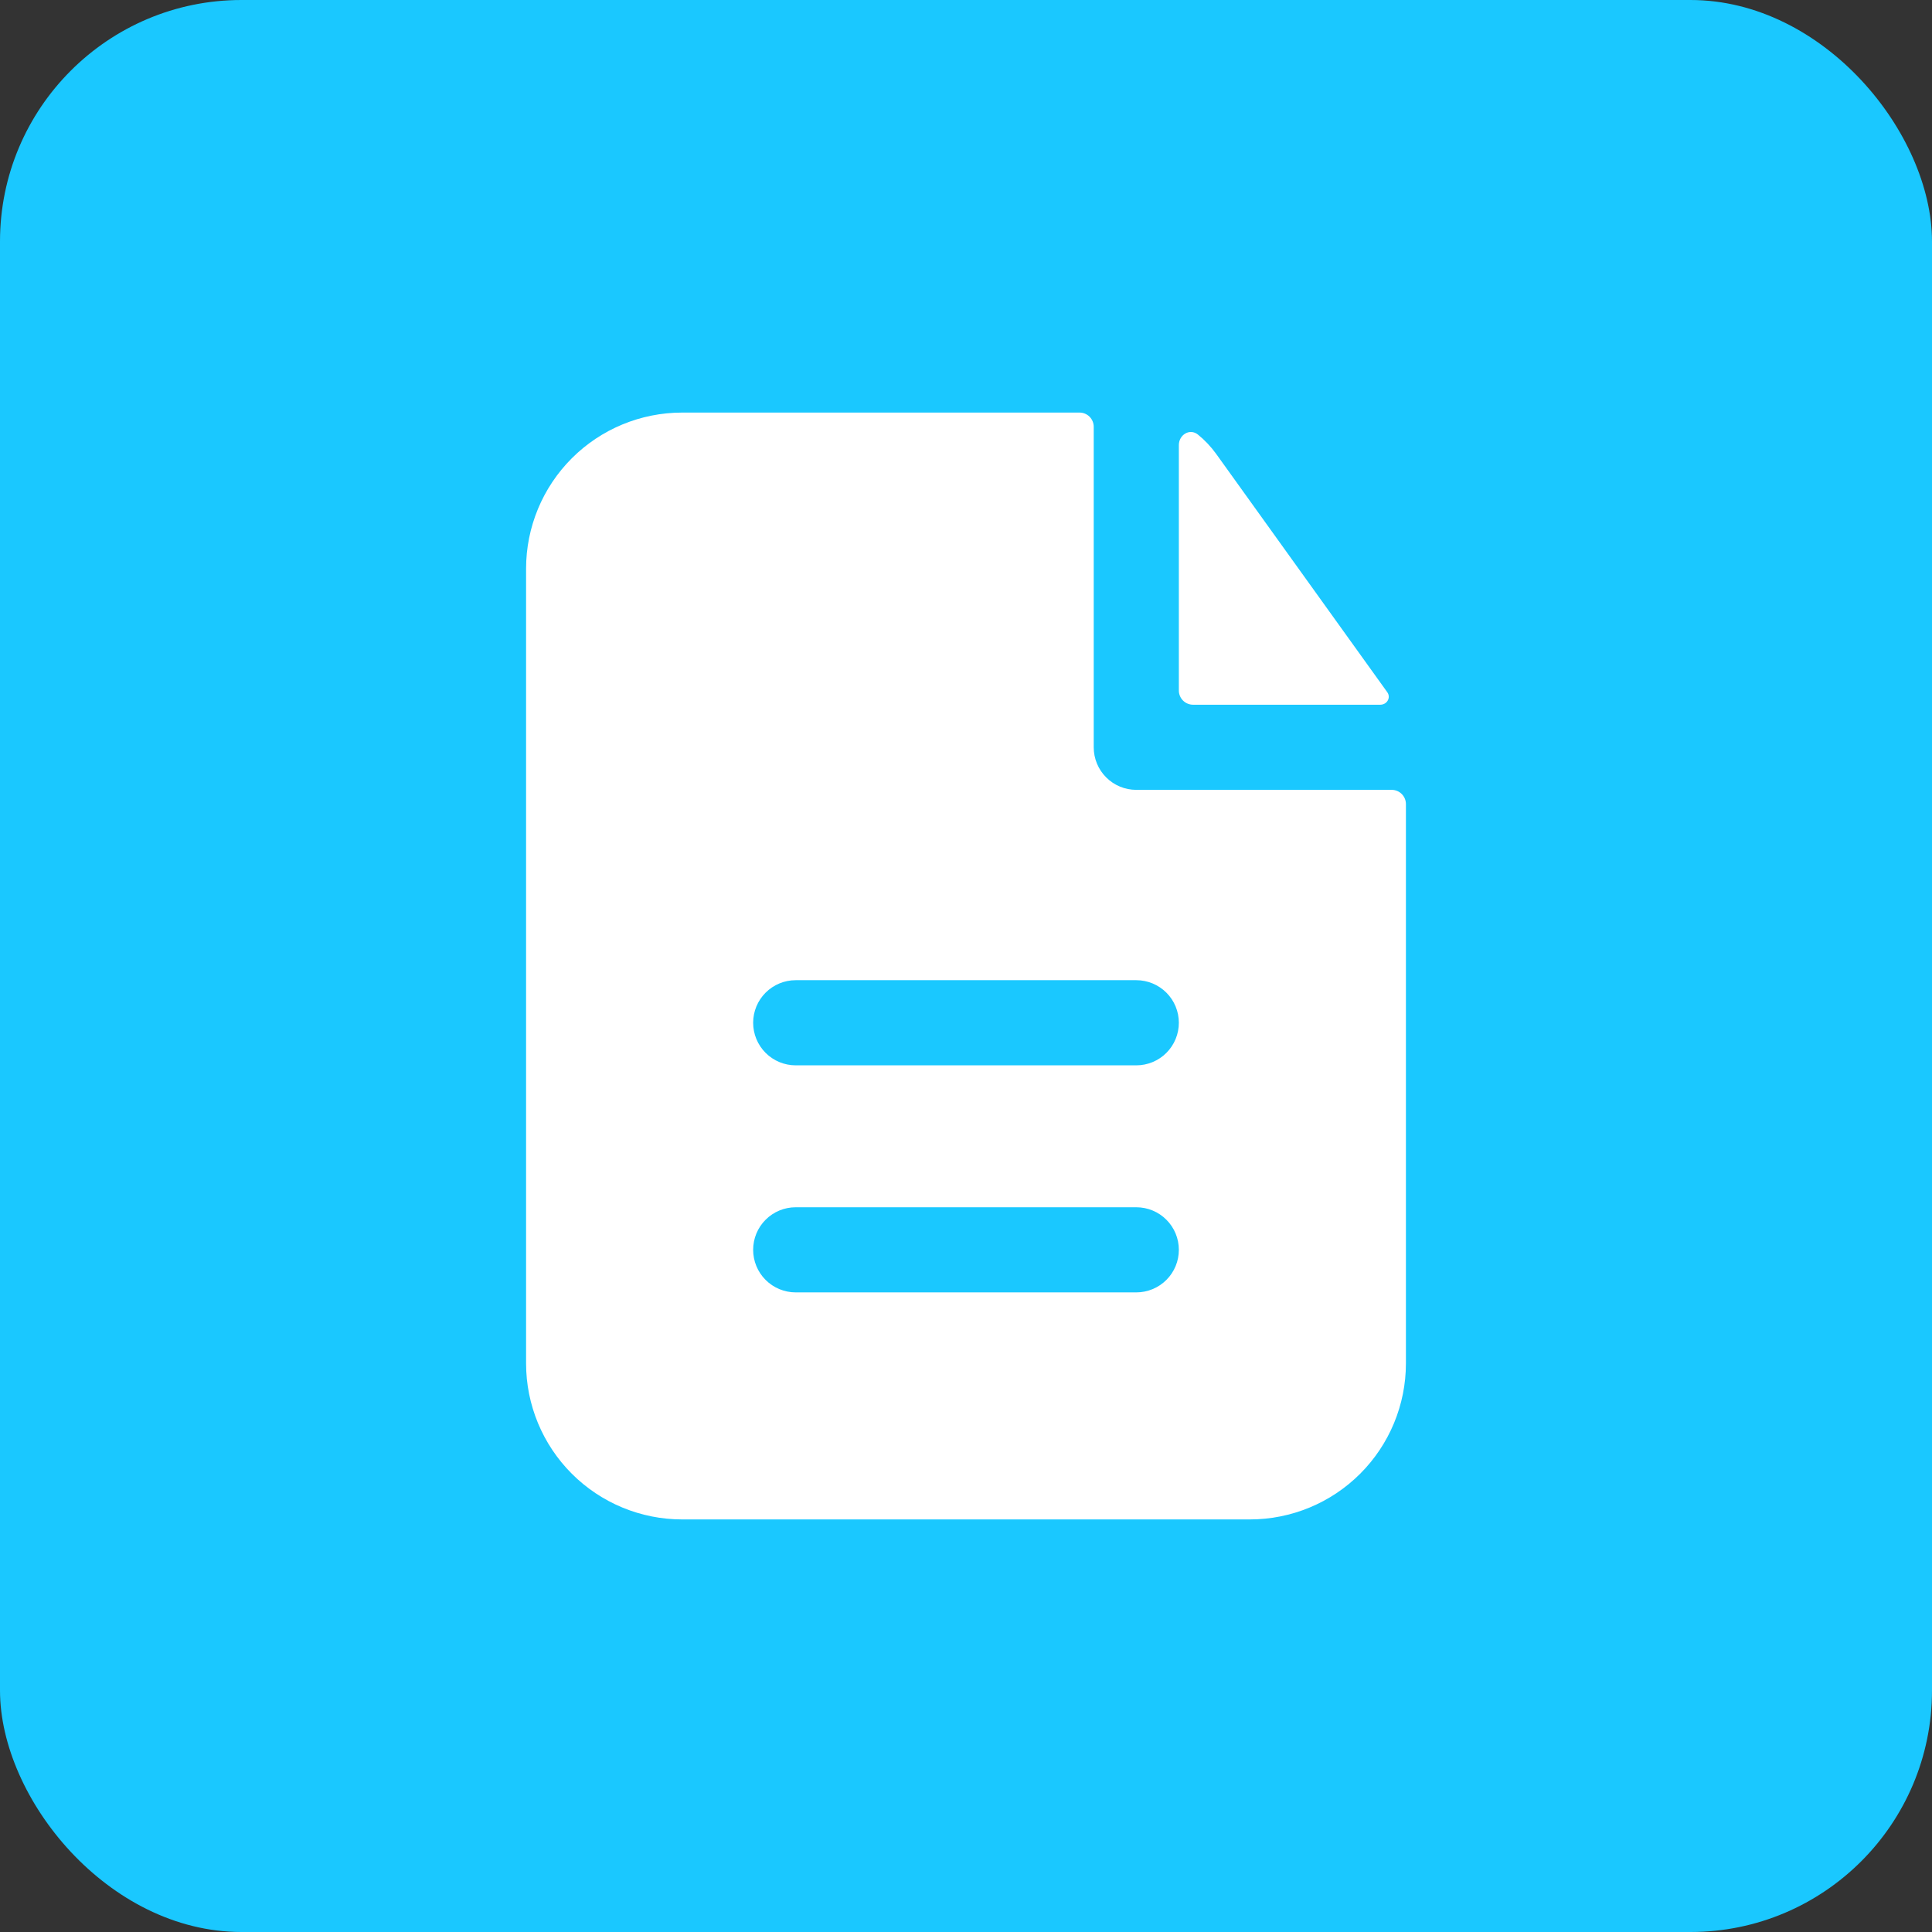 <?xml version="1.0" encoding="UTF-8"?> <svg xmlns="http://www.w3.org/2000/svg" width="64" height="64" viewBox="0 0 64 64" fill="none"><rect x="0" y="0" width="64" height="64" fill="#333333" stroke="none"/><rect width="64" height="64" rx="8" fill="#1AC8FF"></rect><path fill-rule="evenodd" clip-rule="evenodd" d="M36.231 14.137C36.231 14.012 36.181 13.893 36.093 13.804C36.005 13.716 35.885 13.667 35.761 13.667H22.598C21.227 13.667 19.912 14.211 18.942 15.181C17.972 16.151 17.427 17.466 17.427 18.838V45.163C17.427 46.534 17.972 47.849 18.942 48.819C19.912 49.789 21.227 50.333 22.598 50.333H41.402C42.773 50.333 44.088 49.789 45.058 48.819C46.028 47.849 46.573 46.534 46.573 45.163V26.636C46.573 26.511 46.523 26.391 46.435 26.303C46.347 26.215 46.227 26.165 46.103 26.165H37.641C37.267 26.165 36.908 26.017 36.644 25.752C36.379 25.488 36.231 25.129 36.231 24.755V14.137ZM37.641 32.47C38.015 32.47 38.374 32.619 38.638 32.883C38.903 33.148 39.051 33.506 39.051 33.88C39.051 34.254 38.903 34.613 38.638 34.878C38.374 35.142 38.015 35.291 37.641 35.291H26.359C25.985 35.291 25.626 35.142 25.362 34.878C25.097 34.613 24.949 34.254 24.949 33.88C24.949 33.506 25.097 33.148 25.362 32.883C25.626 32.619 25.985 32.47 26.359 32.47H37.641ZM37.641 39.992C38.015 39.992 38.374 40.14 38.638 40.405C38.903 40.669 39.051 41.028 39.051 41.402C39.051 41.776 38.903 42.135 38.638 42.399C38.374 42.663 38.015 42.812 37.641 42.812H26.359C25.985 42.812 25.626 42.663 25.362 42.399C25.097 42.135 24.949 41.776 24.949 41.402C24.949 41.028 25.097 40.669 25.362 40.405C25.626 40.14 25.985 39.992 26.359 39.992H37.641Z" fill="white"></path><path d="M39.051 14.746C39.051 14.4 39.414 14.18 39.683 14.396C39.911 14.581 40.114 14.795 40.29 15.04L45.956 22.931C46.084 23.112 45.945 23.345 45.723 23.345H39.521C39.397 23.345 39.277 23.295 39.189 23.207C39.101 23.119 39.051 23 39.051 22.875V14.746Z" fill="white"></path></svg> 